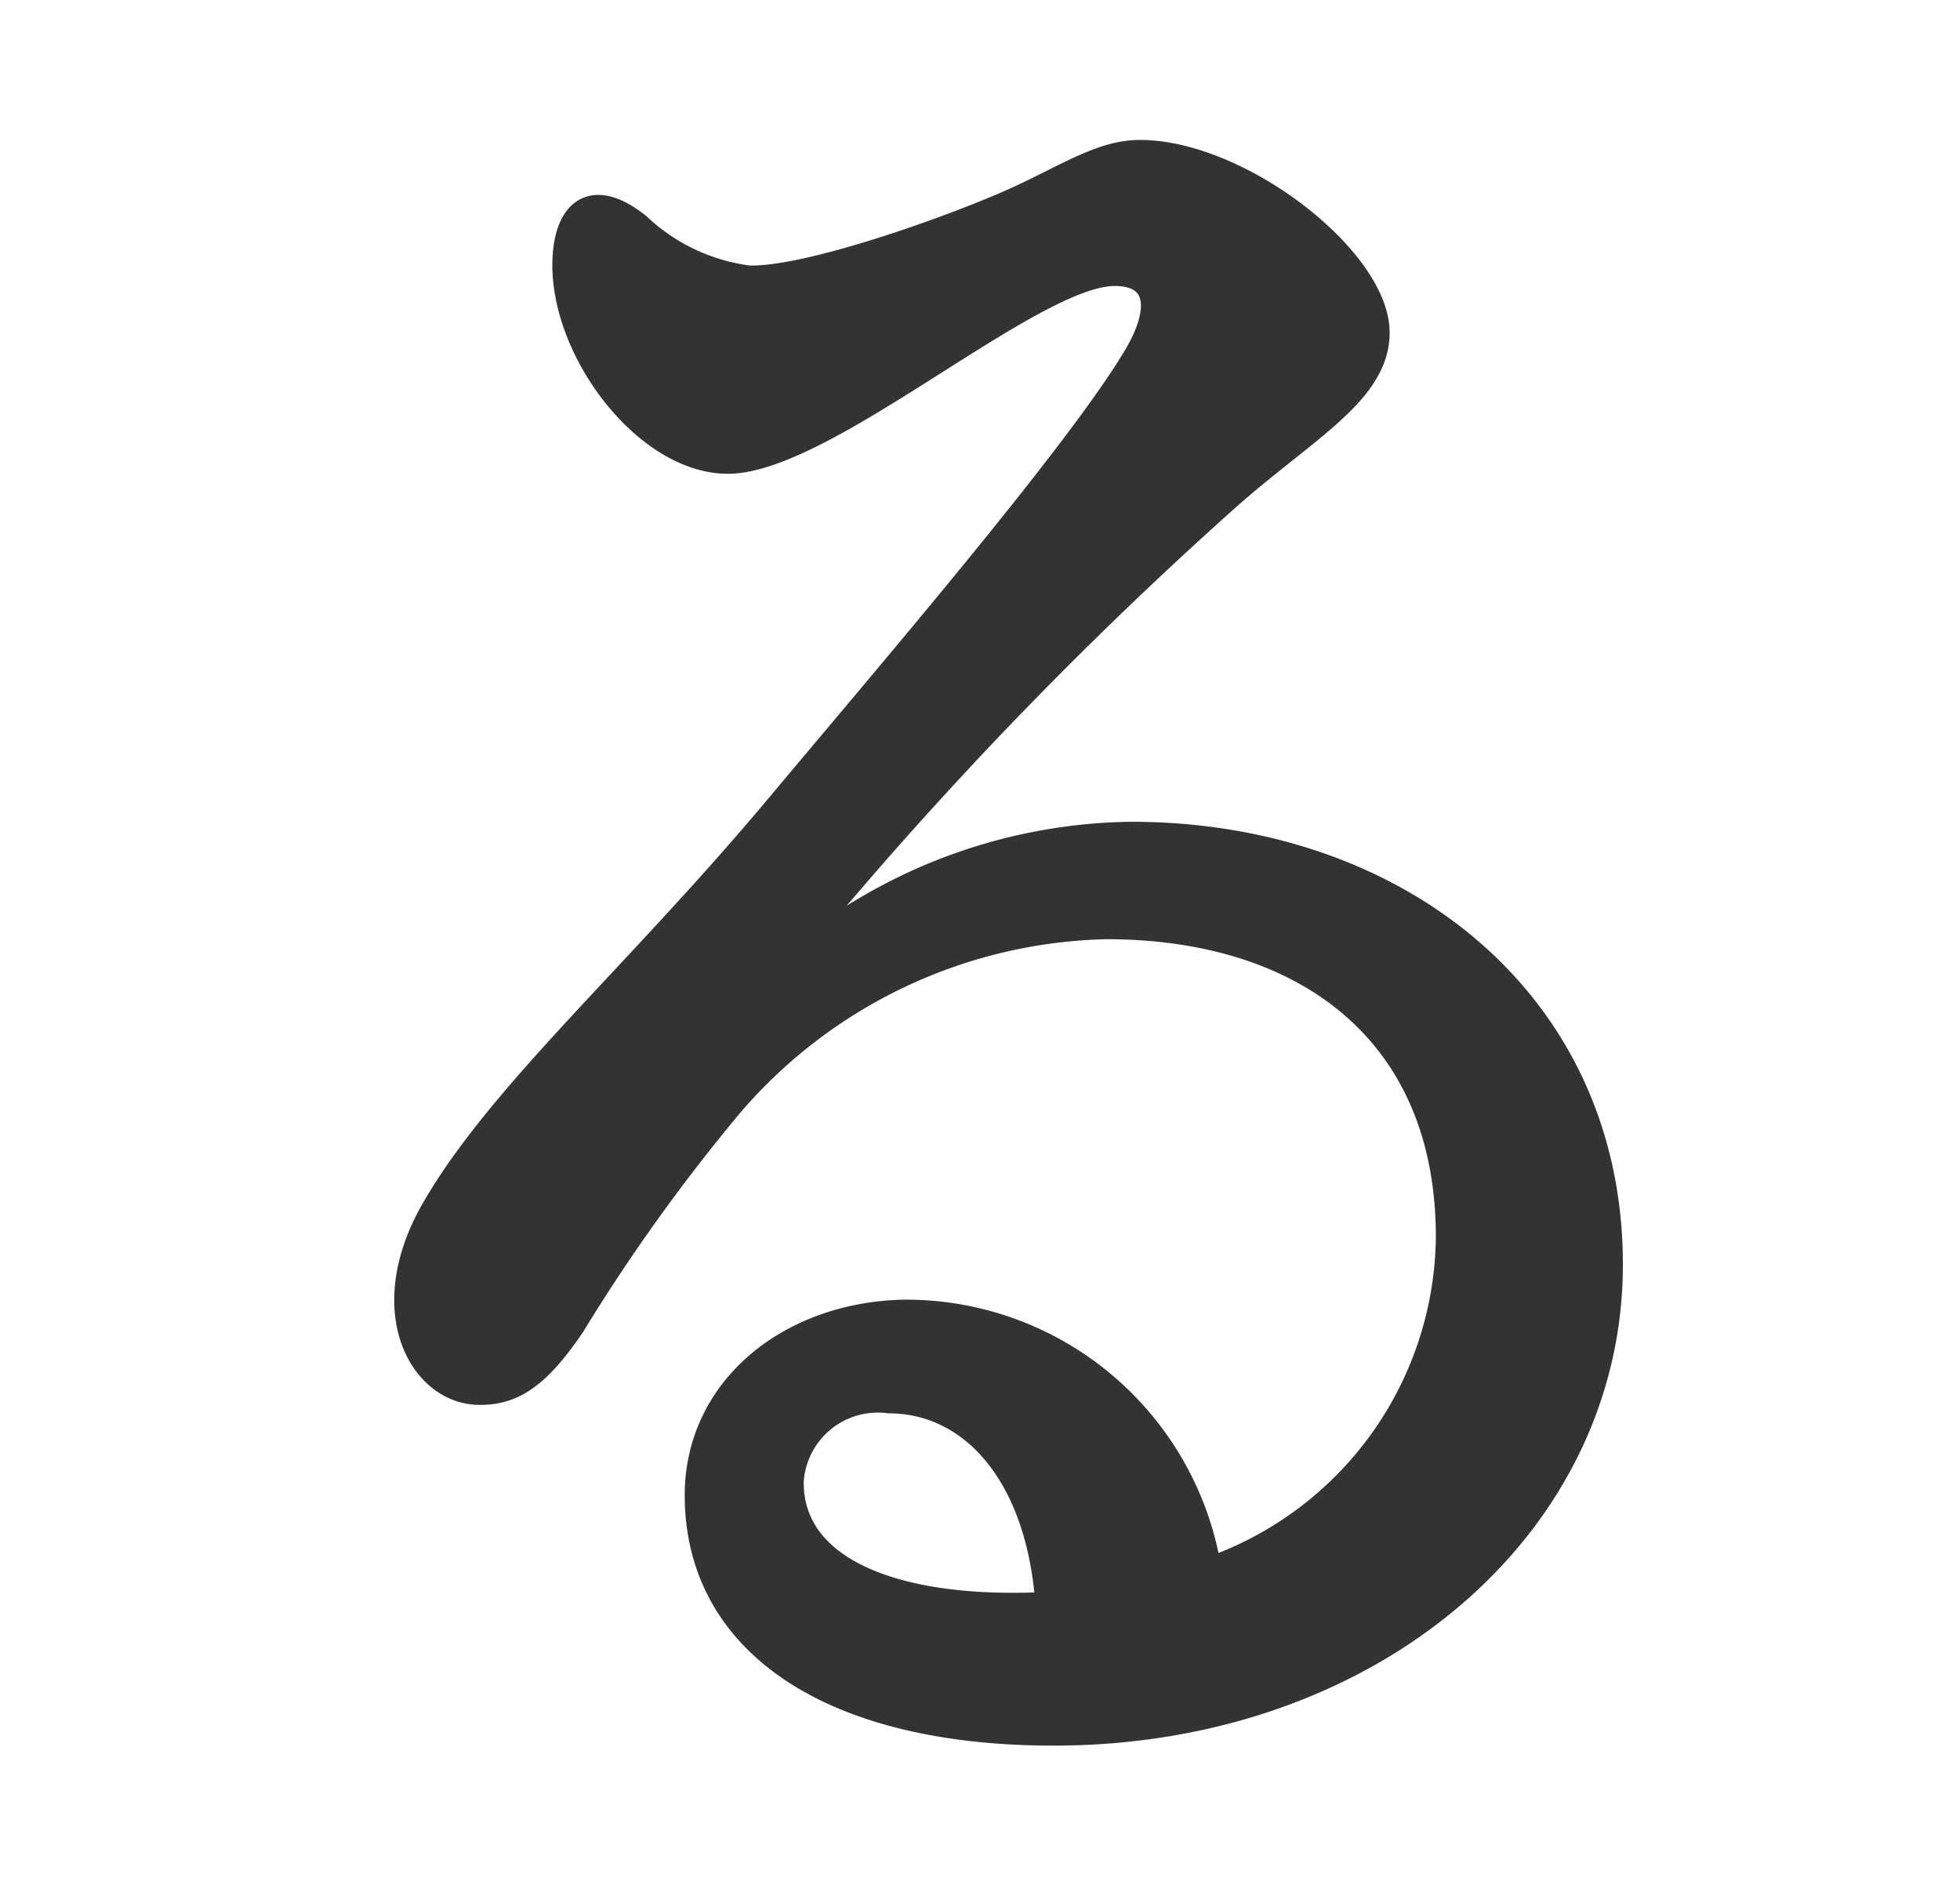 <svg xmlns="http://www.w3.org/2000/svg" width="52" height="50" viewBox="0 0 52 50"><defs><clipPath id="clip-path"><path id="長方形_224698" data-name="長方形 224698" fill="none" stroke="#707070" stroke-width="1" d="M-20358-13975h52v50h-52z"/></clipPath></defs><g id="catch-ru" transform="translate(20358 13975)" clip-path="url(#clip-path)"><path id="パス_124337" data-name="パス 124337" d="M-20336.978-13935.668a2.267 2.267 0 012.554-2.141c2.213 0 3.948 1.97 4.191 5.336q-.416.024-.844.025c-3.514.01-5.9-1.088-5.9-3.22zm-4.06-33.364c-1.167-.94-1.855-.45-1.984.65-.286 2.436 2.054 5.65 4.331 5.65 2.6 0 8.068-4.982 10.267-4.982 1.111 0 1.293.864.532 2.149-1.524 2.573-6.591 8.47-9.466 11.906-3.782 4.52-7.388 7.642-9.165 10.727-1.557 2.7-.322 4.9 1.252 4.9.872 0 1.545-.4 2.49-1.8a48.792 48.792 0 014.2-5.854 13.49 13.49 0 019.928-4.7c5.264 0 9.047 2.787 9.047 8.2a9.413 9.413 0 01-6.295 8.787 8.175 8.175 0 00-8.133-6.825c-3.08.074-5.5 2.075-5.5 4.888 0 3.9 3.5 6.342 9.49 6.342 8.426 0 14.8-5.5 14.8-12.463s-5.653-11.444-12.745-11.444a14.227 14.227 0 00-7.526 2.27c-.666.418-.792.152-.353-.416a108.271 108.271 0 0110.383-10.654c2.093-1.873 4.053-2.853 4.053-4.476 0-1.958-3.664-4.811-6.329-4.811-1.075 0-2.057.713-3.5 1.343-1.776.775-5.4 2.041-6.88 1.987a5.214 5.214 0 01-2.9-1.376z" fill="#333" stroke="#333" stroke-linecap="round" stroke-linejoin="round" stroke-width=".6"/></g></svg>